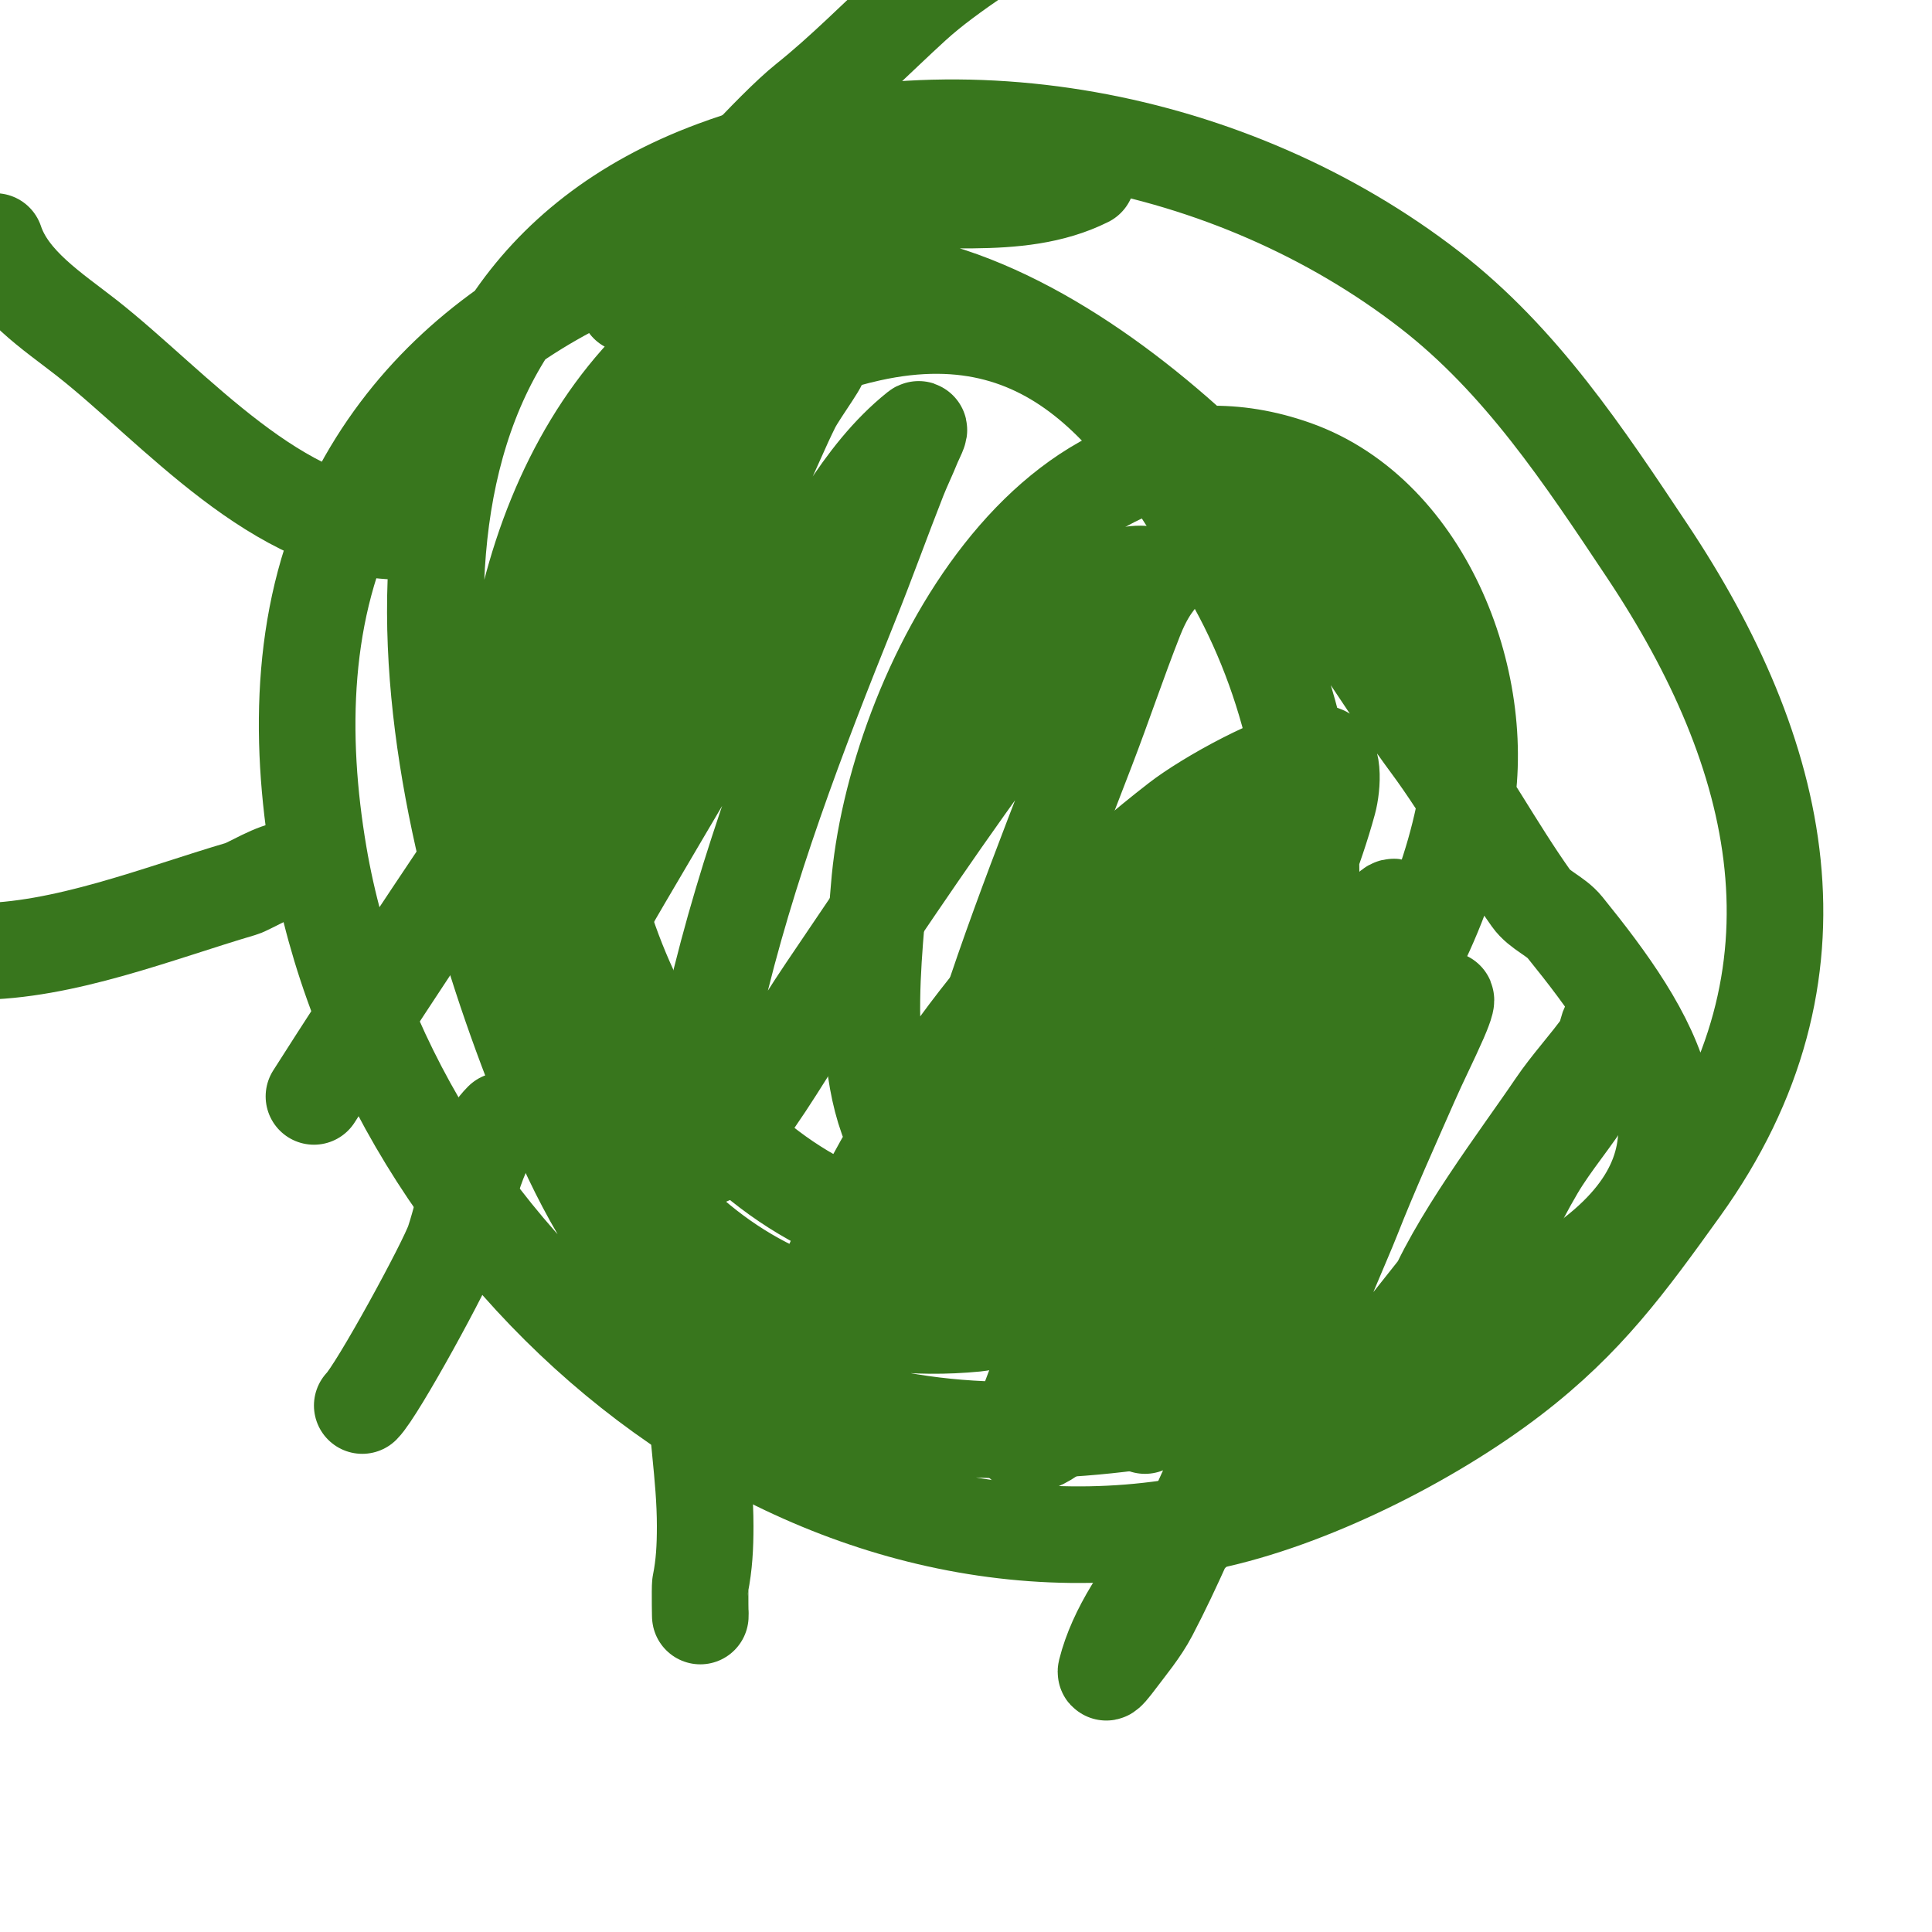 <svg viewBox='0 0 400 400' version='1.1' xmlns='http://www.w3.org/2000/svg' xmlns:xlink='http://www.w3.org/1999/xlink'><g fill='none' stroke='#38761d' stroke-width='20' stroke-linecap='round' stroke-linejoin='round'><path d='M225,37c-14.46,7.23 -32.531,2.891 -48,5c-40.902,5.578 -82.794,21.777 -103,61c-11.746,22.802 -12.178,49.456 -8,74c14.028,82.417 97.179,156.019 184,138c20.994,-4.357 46.131,-17.054 63,-30c15.401,-11.819 23.788,-23.4 35,-39c32.053,-44.596 20.926,-90.112 -7,-132c-13.052,-19.578 -26.073,-39.347 -45,-54c-40.709,-31.517 -99.273,-43.047 -148,-25c-77.96,28.874 -61.995,120.68 -39,182c5.888,15.703 11.937,30.386 22,44c34.904,47.223 101.443,37.941 150,23c18.625,-5.731 33.529,-11.967 49,-24c27.874,-21.68 11.762,-46.059 -6,-68c-1.934,-2.389 -5.224,-3.492 -7,-6c-7.375,-10.411 -13.406,-21.748 -21,-32c-6.99,-9.436 -13.056,-19.531 -20,-29c-25.141,-34.283 -86.743,-90.943 -132,-57c-68.709,51.532 -43.892,215.861 58,206c8.645,-0.837 27.18,-11.453 31,-14c45.265,-30.177 47.319,-94.921 23,-139c-17.103,-30.999 -35.725,-60.95 -76,-52c-103.976,23.106 -65.189,210.496 43,186c40.722,-9.22 71.508,-46.089 80,-86c5.635,-26.484 -7.74,-62.327 -35,-72c-49.723,-17.644 -82.902,46.724 -86,87c-1.286,16.722 -5.479,46.965 10,60c12.093,10.184 30.045,-3.335 38,-10c16.796,-14.072 32.066,-32.371 40,-53c1.892,-4.919 3.613,-9.915 5,-15c0.894,-3.28 1.376,-10.397 -2,-10c-8.035,0.945 -23.231,9.529 -29,14c-28.644,22.199 -49.6,47.857 -66,80c-3.322,6.512 -6.188,13.252 -9,20c-0.577,1.384 -2.576,9.406 0,10c6.669,1.539 21.159,-7.963 25,-11c26.463,-20.924 60.424,-59.227 93,-69'/><path d='M287,200c10.859,10.859 -2.581,34.566 -6,43c-8.459,20.865 -19.434,40.619 -29,61c-4.689,9.99 -8.87,20.229 -14,30c-1.891,3.603 -4.559,6.745 -7,10c-0.566,0.754 -2.229,2.915 -2,2c4.21,-16.839 23.038,-34.042 34,-46c7.183,-7.836 13.37,-21 24,-21c4.766,0 4.318,8.142 4,11c-0.188,1.689 -0.76,3.317 -1,5c-0.094,0.66 -0.37,2.555 0,2c6.128,-9.192 10.697,-22.189 16,-32c4.112,-7.607 7.607,-15.551 12,-23c3.288,-5.575 7.635,-10.471 11,-16c1.32,-2.168 5.539,-7 3,-7c-2.687,0 -2.47,4.79 -4,7c-6.684,9.655 -13.585,19.164 -20,29c-2.879,4.415 -6.014,8.657 -9,13c-0.801,1.165 -3.497,4.324 -3,3c5.039,-13.438 18.847,-31.414 26,-42c3.061,-4.53 6.847,-8.534 10,-13c0.86,-1.218 0.509,-4 2,-4c1.374,0 -0.471,2.731 -1,4c-1.147,2.752 -2.45,5.453 -4,8c-3.124,5.133 -6.486,10.125 -10,15c-9.865,13.684 -20.56,26.75 -31,40c-5.446,6.913 -10.839,13.872 -16,21c-2.078,2.87 -6.231,11.459 -7,8c-3.557,-16.007 10.686,-45.035 15,-56c3.718,-9.449 7.918,-18.702 12,-28c1.919,-4.37 4.087,-8.628 6,-13c0.551,-1.259 2.056,-4.88 1,-4c-19.088,15.906 -33.615,44.119 -47,65c-2.499,3.899 -4.431,8.147 -7,12c-2.108,3.162 -4.765,5.926 -7,9c-0.438,0.603 -1,2.745 -1,2c0,-4.717 3.485,-10.212 5,-14c9.027,-22.567 18.98,-44.874 31,-66c4.438,-7.801 9.424,-15.279 14,-23c0.76,-1.282 3.054,-2.946 2,-4c-1,-1 -2.193,1.838 -3,3c-7.541,10.859 -14.964,21.807 -22,33c-10.776,17.143 -21.88,34.078 -33,51c-4.366,6.644 -7.16,20.72 -17,24c-7.071,2.357 1.952,-14.833 4,-22c2.027,-7.095 4.397,-14.096 7,-21c7.319,-19.412 21.66,-54.541 31,-74c2.775,-5.78 13.534,-12.466 9,-17c-3.171,-3.171 -7.146,5.541 -10,9c-12.134,14.708 -22.917,30.484 -34,46c-4.844,6.781 -9.884,13.422 -15,20c-1.887,2.426 -3.827,4.827 -6,7c-0.85,0.85 -2.463,3.075 -3,2c-1.468,-2.935 1.794,-19.238 2,-20c6.835,-25.236 16.615,-49.598 26,-74c3.445,-8.958 6.482,-18.07 10,-27c3.644,-9.249 6.631,-8.395 3,-9c-13.493,-2.249 -19.793,19.057 -28,30c-13.648,18.198 -26.242,37.167 -39,56c-5.807,8.573 -10.866,17.658 -17,26c-2.529,3.439 -7.439,11.415 -10,8c-6.251,-8.335 1.646,-20.85 4,-31c6.596,-28.444 17.086,-55.918 28,-83c3.471,-8.613 6.597,-17.361 10,-26c0.93,-2.362 2.057,-4.643 3,-7c0.391,-0.979 1.823,-3.658 1,-3c-11.922,9.538 -18.59,24.257 -27,37c-12.029,18.226 -22.901,37.193 -34,56c-4.854,8.225 -9.291,16.69 -14,25c-1.052,1.857 -4,7.134 -4,5c0,-17.203 23.38,-65.666 29,-78c5.687,-12.481 12.065,-24.635 18,-37c2.065,-4.303 3.866,-8.731 6,-13c1.535,-3.07 7.68,-11.144 5,-9c-10.621,8.497 -16.301,21.787 -24,33c-27.047,39.395 -54.343,78.683 -80,119'/><path d='M104,232c-5.594,5.594 -7.565,17.696 -10,25c-1.526,4.578 -15.849,30.849 -19,34'/><path d='M144,285c0,10.594 2,20.313 2,31c0,4.306 -0.198,7.992 -1,12c-0.126,0.632 0,8.815 0,6'/><path d='M60,180c-2.781,0 -8.51,3.562 -10,4c-17.228,5.067 -36.853,13 -55,13'/><path d='M83,110c-25.346,0 -46.818,-25.714 -65,-40c-6.938,-5.451 -16.077,-11.231 -19,-20'/><path d='M130,63c3.716,-3.716 5.322,-9.092 9,-13c6.751,-7.173 20.822,-23.258 28,-29c7.739,-6.191 14.681,-13.318 22,-20c8.029,-7.331 18.559,-13.142 27,-20c6.174,-5.017 17.139,-18 26,-18'/></g>
</svg>